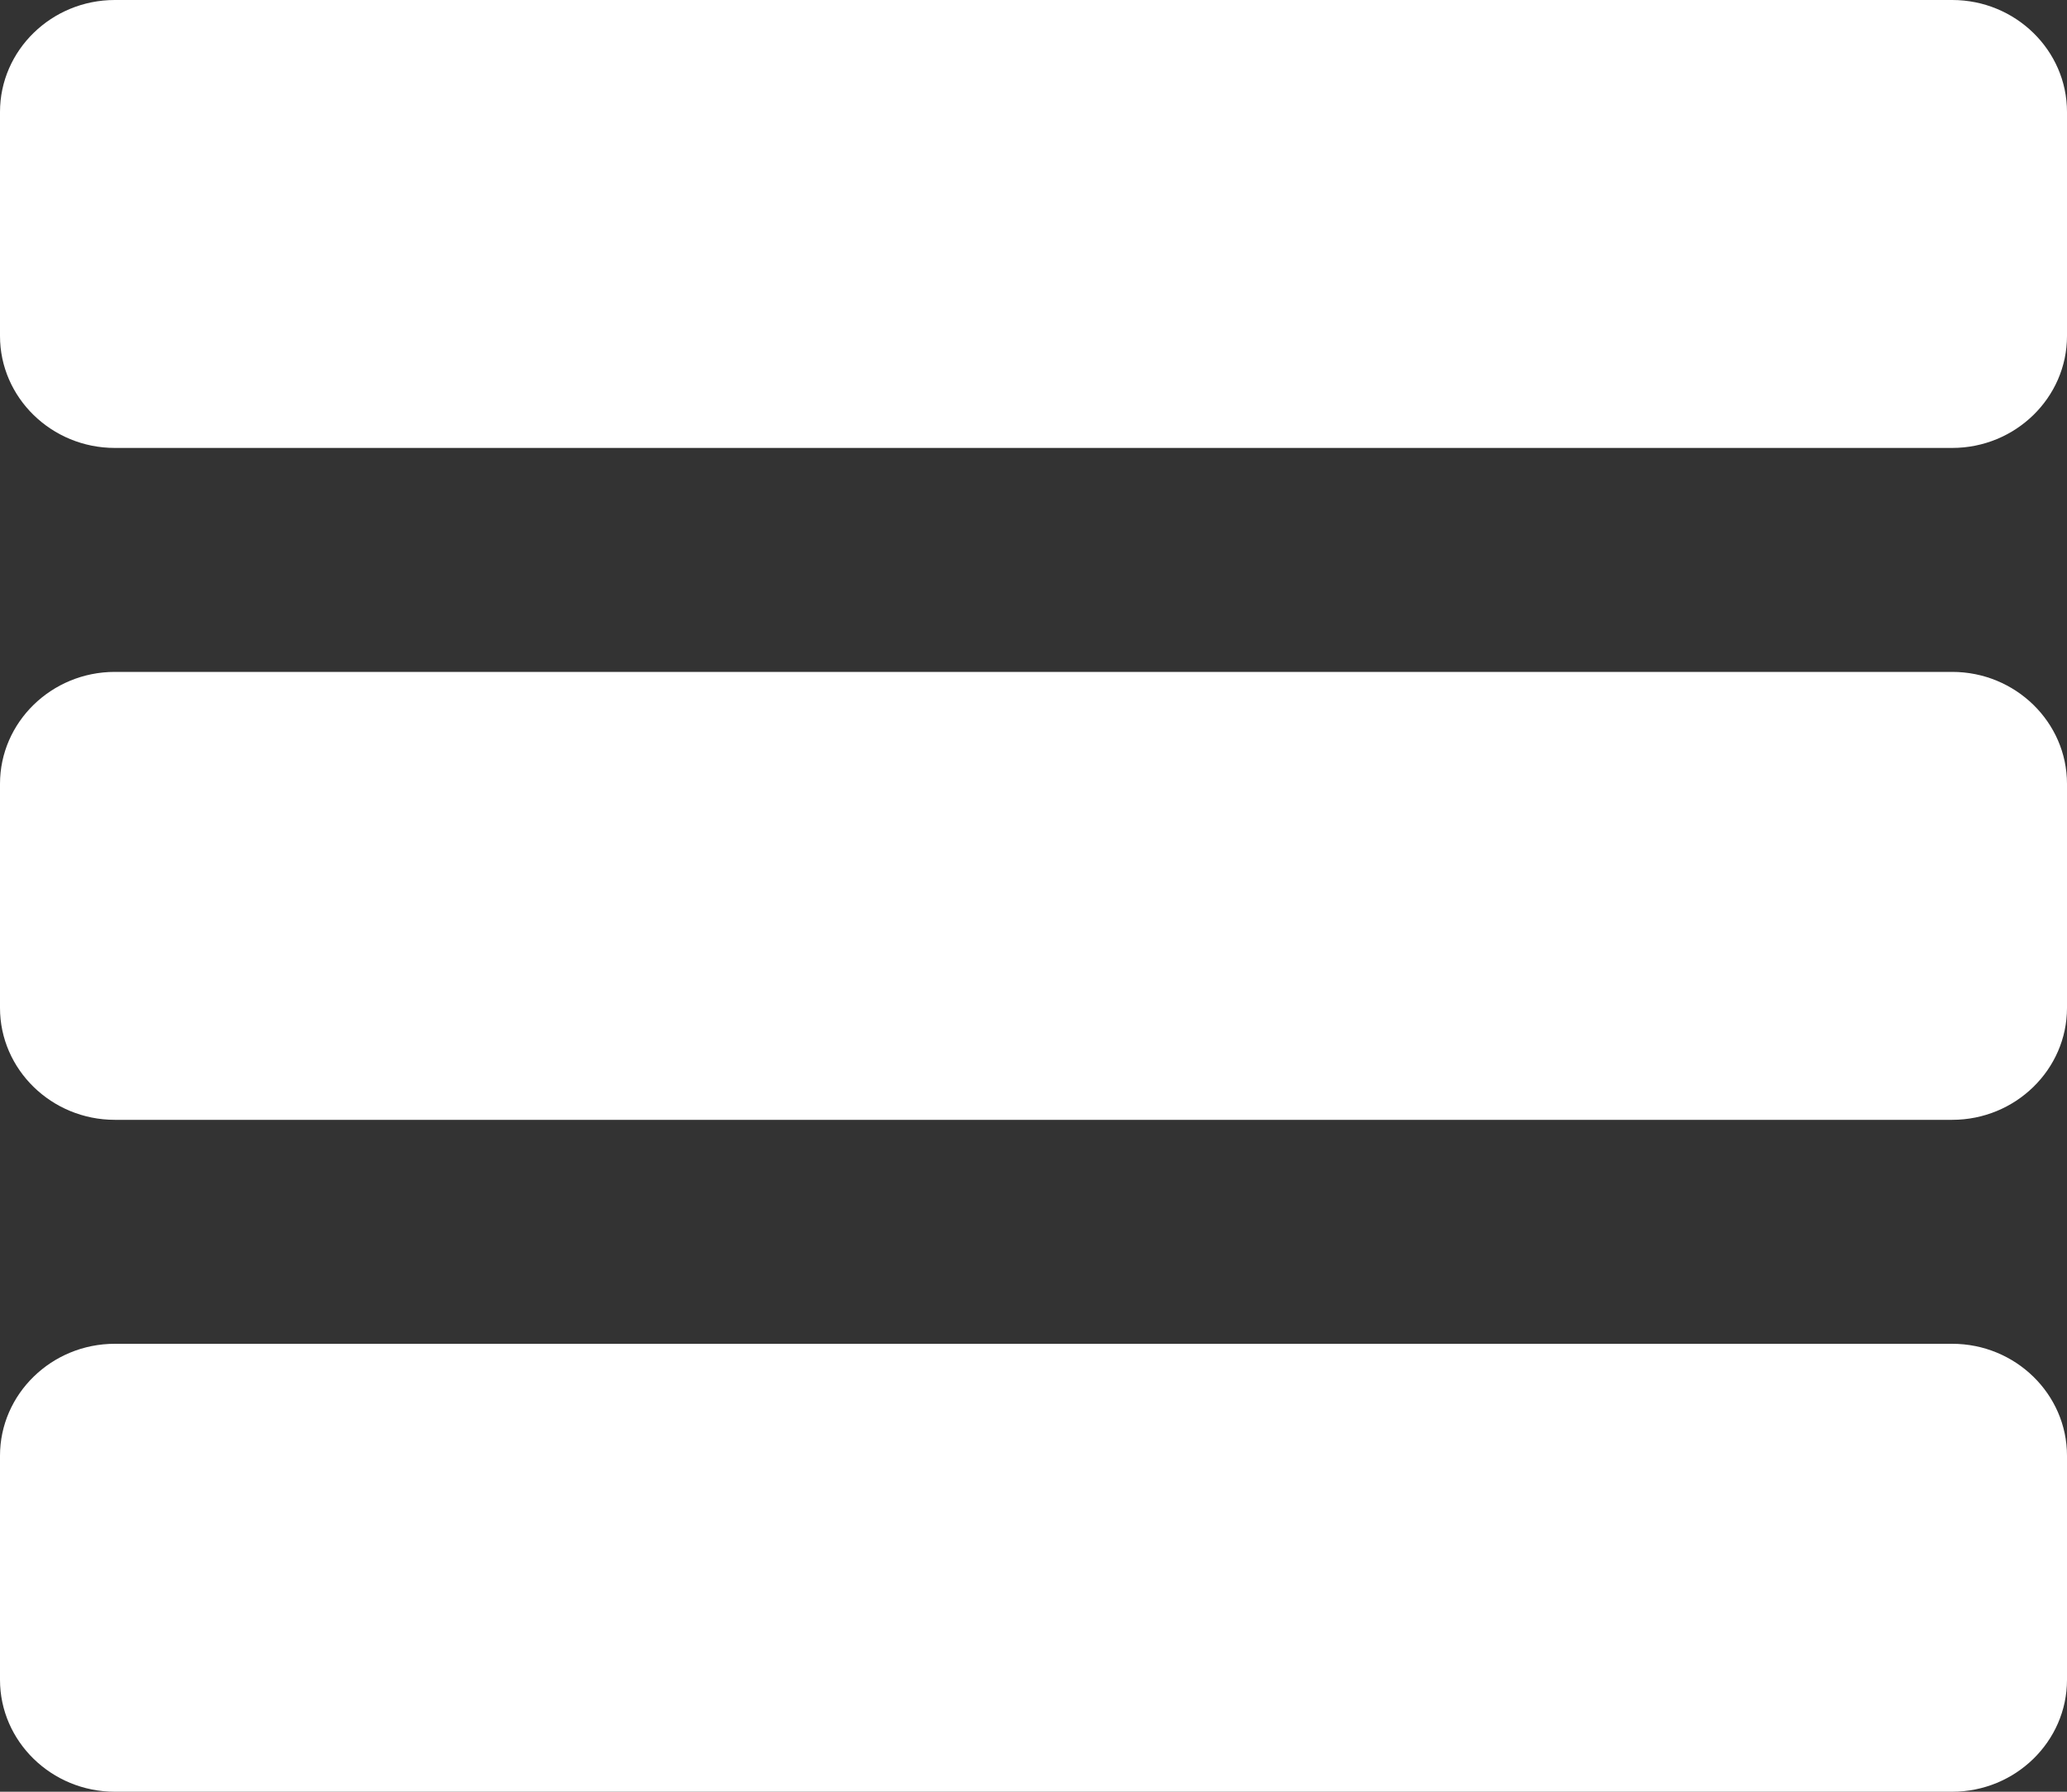 <svg width="15" height="13" viewBox="0 0 15 13" fill="none" xmlns="http://www.w3.org/2000/svg">
<rect x="0" y="0" width="15" height="13" fill="#333333" stroke="none"/>
<path d="M14.167 0H0.833C0.374 0 0 0.365 0 0.812V2.438C0 2.885 0.374 3.25 0.833 3.25H14.167C14.626 3.25 15 2.885 15 2.438V0.812C15 0.365 14.626 0 14.167 0Z" fill="white"/>
<path d="M14.167 4.875H0.833C0.374 4.875 0 5.24 0 5.687V7.313C0 7.76 0.374 8.125 0.833 8.125H14.167C14.626 8.125 15 7.76 15 7.313V5.687C15 5.24 14.626 4.875 14.167 4.875Z" fill="white"/>
<path d="M14.167 9.75H0.833C0.374 9.75 0 10.115 0 10.562V12.188C0 12.635 0.374 13 0.833 13H14.167C14.626 13 15 12.635 15 12.188V10.562C15 10.115 14.626 9.75 14.167 9.75Z" fill="white"/>
</svg>

